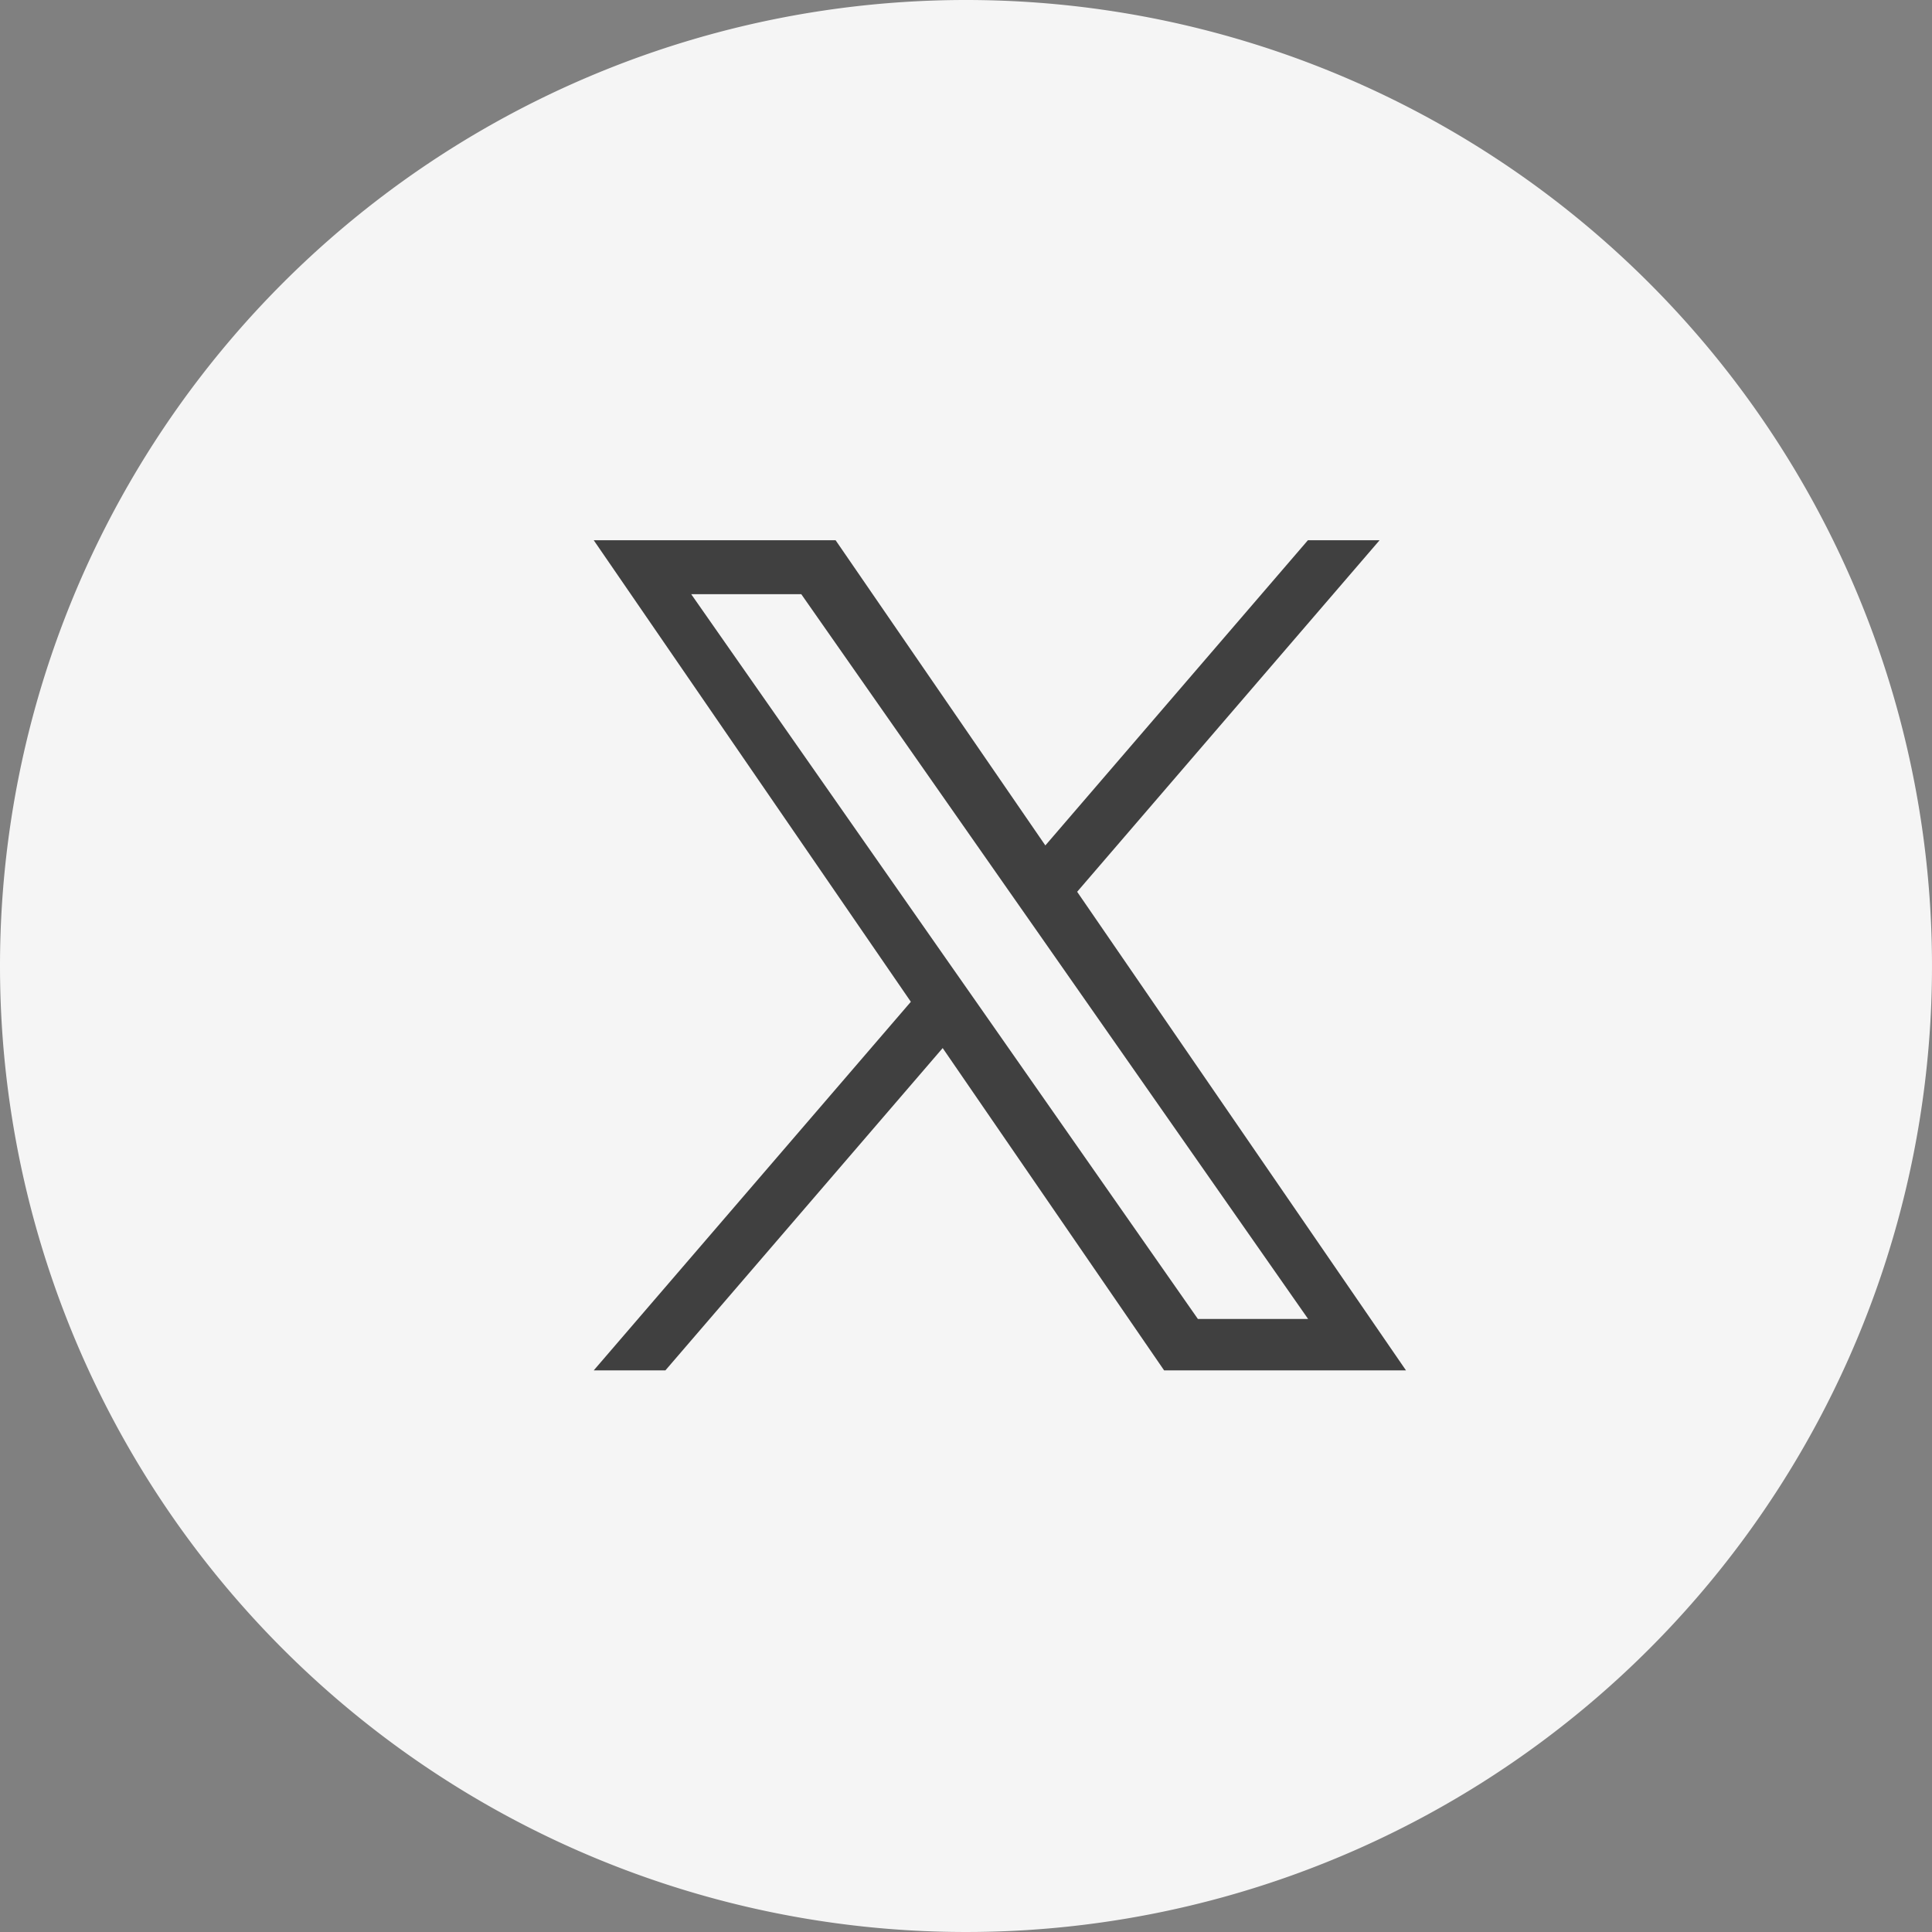 <svg xmlns="http://www.w3.org/2000/svg" width="42" height="42" viewBox="0 0 42 42">
  <rect x="0" y="0" width="42" height="42" fill="#808080" stroke="none"/>
  <g id="グループ_8402" data-name="グループ 8402" transform="translate(0 -0.464)">
    <path id="パス_54105" data-name="パス 54105" d="M21,0A21,21,0,1,1,0,21,21,21,0,0,1,21,0Z" transform="translate(0 0.464)" fill="#f5f5f5"/>
    <path id="logo" d="M10.51,7.642,17.084,0H15.526L9.818,6.635,5.258,0H0L6.894,10.034,0,18.047H1.558L7.586,11.04,12.4,18.047h5.258L10.509,7.642Zm-2.134,2.48-.7-1L2.119,1.173H4.512L9,7.589l.7,1,5.83,8.34H13.134L8.376,10.122Z" transform="translate(12.907 12.208)" fill="#404040"/>
  </g>
</svg>
